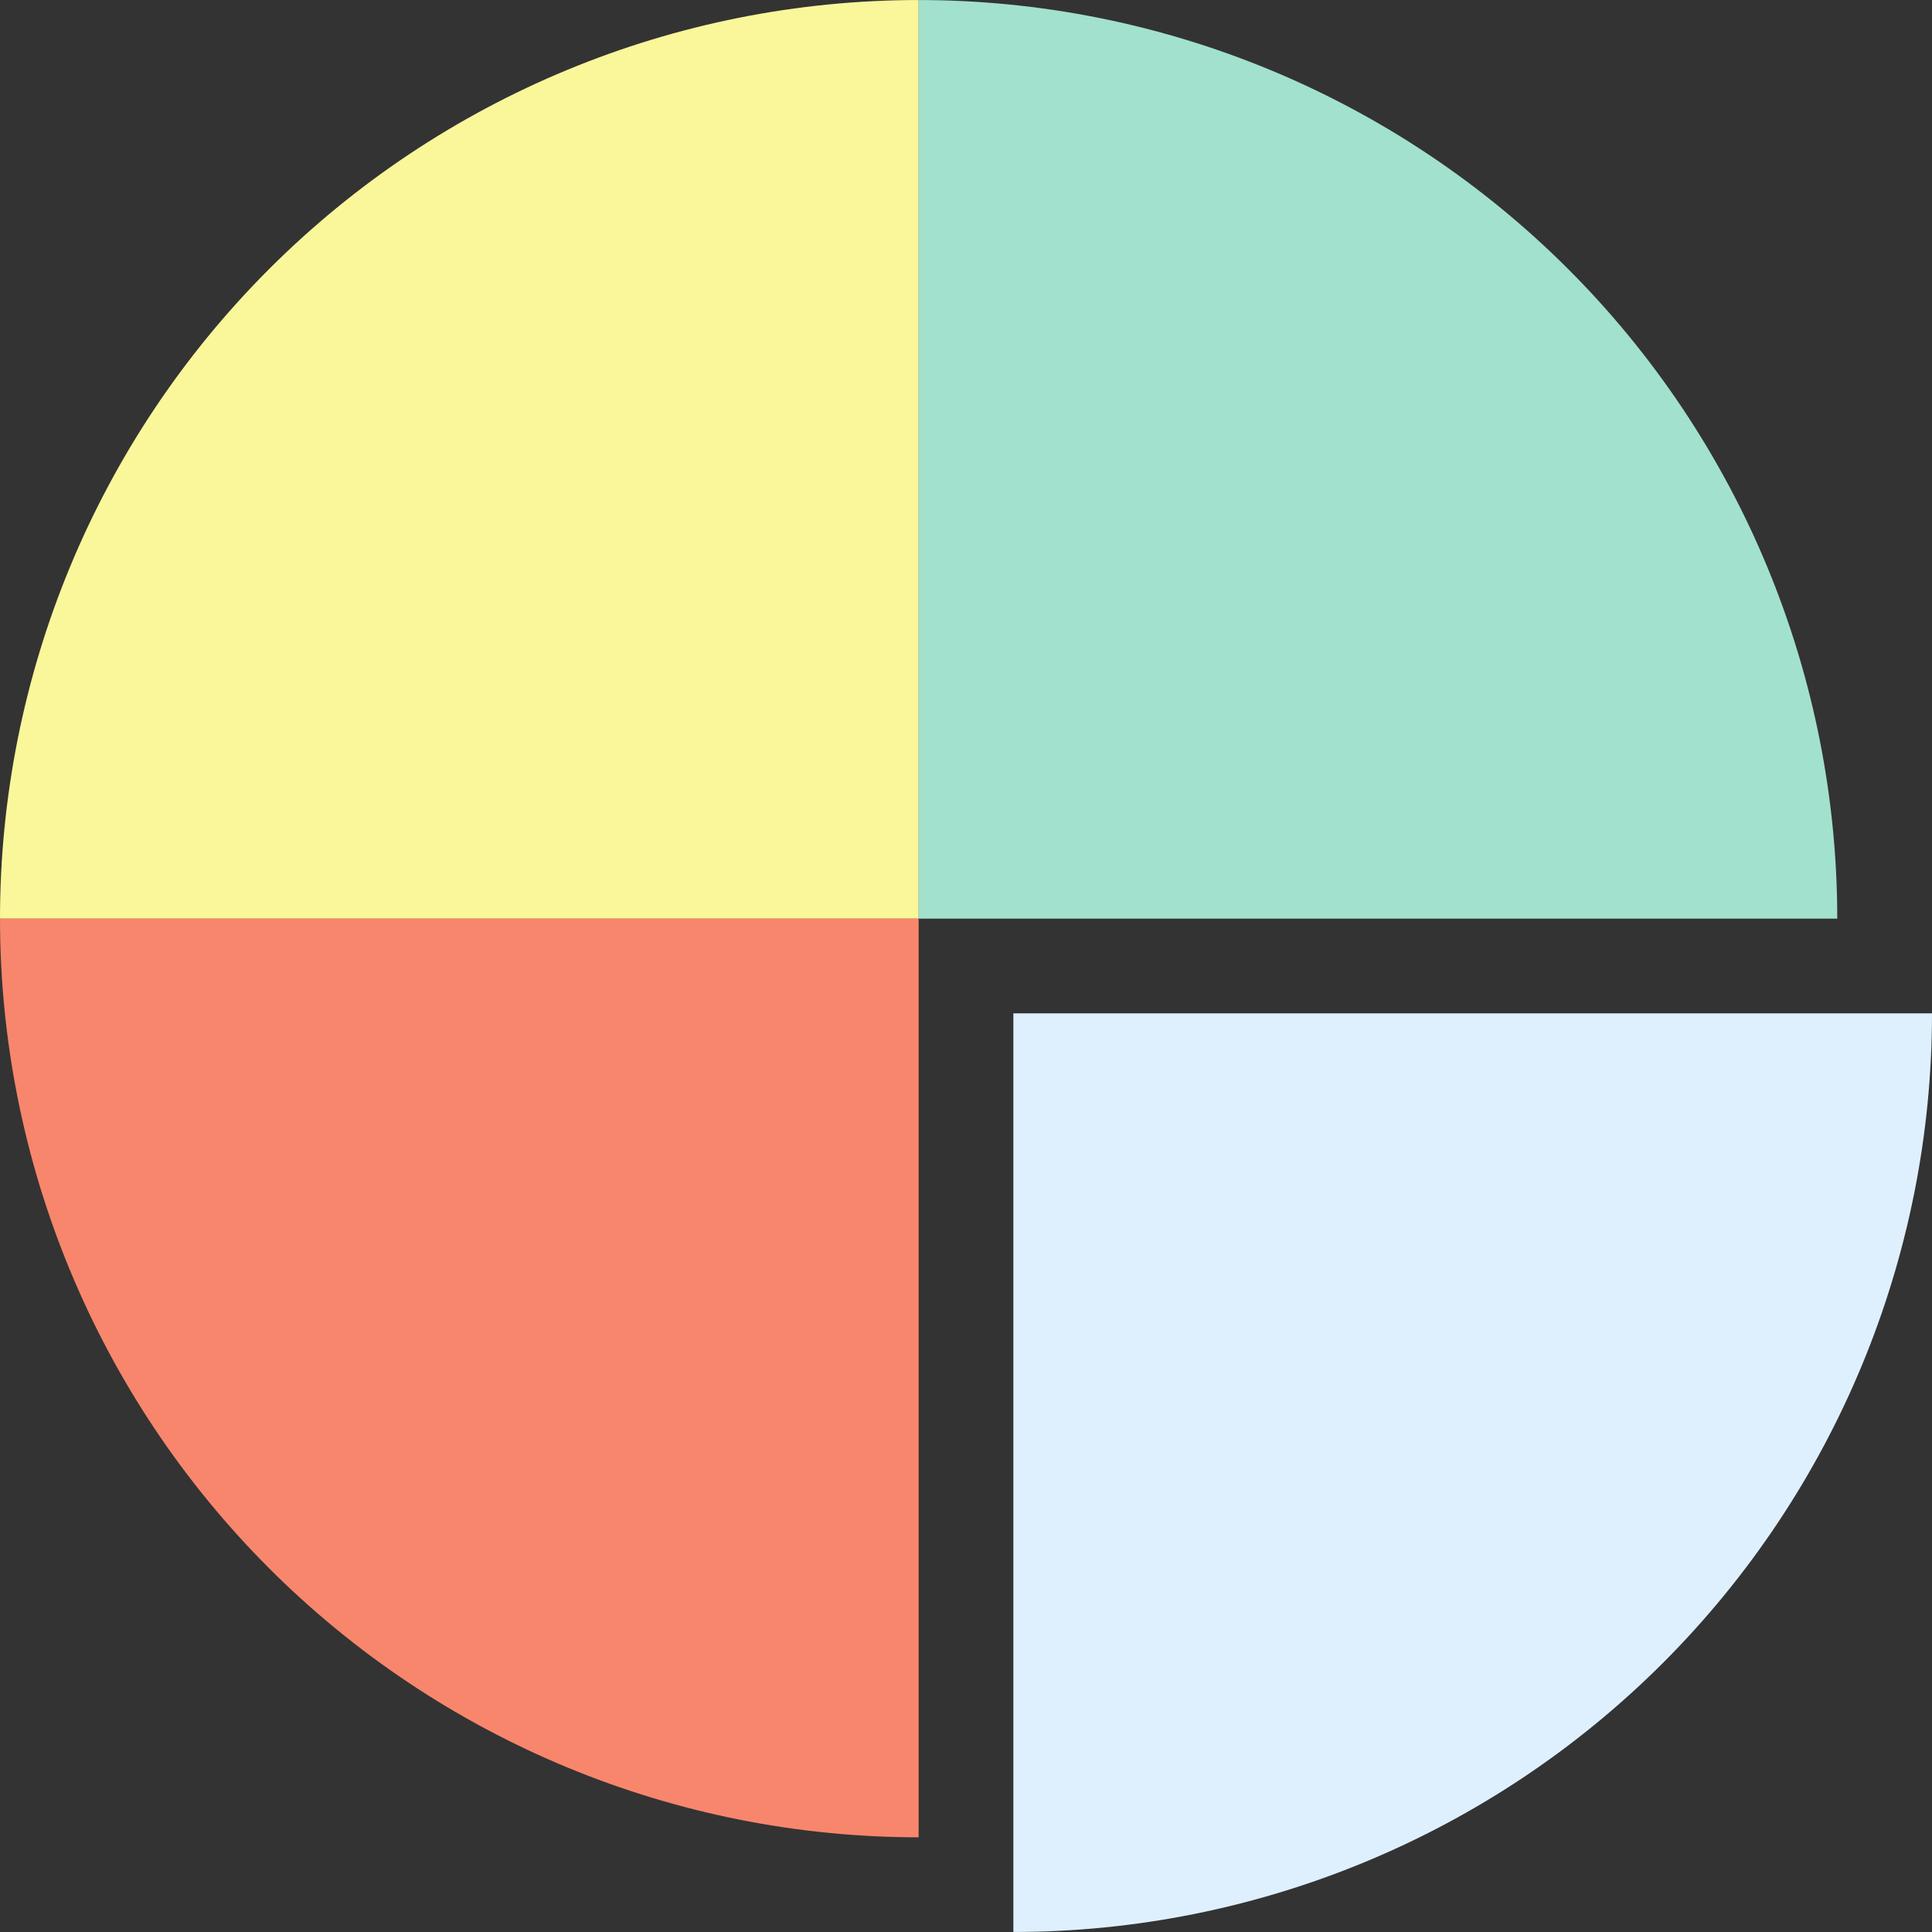 <svg width="64" height="64" viewBox="0 0 64 64" fill="none" xmlns="http://www.w3.org/2000/svg">
<rect x="0" y="0" width="64" height="64" fill="#333333" stroke="none"/>
<path d="M33.569 63.999C41.639 63.999 49.38 60.793 55.087 55.087C60.794 49.38 64 41.639 64 33.569L33.569 33.569L33.569 63.999Z" fill="#DEF0FE"/>
<path d="M30.431 0.001C34.428 0.001 38.385 0.788 42.077 2.317C45.769 3.847 49.123 6.088 51.949 8.914C54.775 11.74 57.017 15.094 58.546 18.787C60.075 22.479 60.862 26.436 60.862 30.432L30.431 30.432V0.001Z" fill="#A2E1CE"/>
<path d="M0 30.432C0 22.361 3.206 14.621 8.913 8.914C14.62 3.207 22.36 0.001 30.431 0.001V30.432L0 30.432Z" fill="#FAF79A"/>
<path d="M30.431 60.863C26.435 60.863 22.478 60.076 18.786 58.546C15.094 57.017 11.739 54.776 8.913 51.95C6.088 49.124 3.846 45.769 2.317 42.077C0.787 38.385 0 34.428 0 30.432L30.431 30.432L30.431 60.863Z" fill="#F8866C"/>
</svg>
